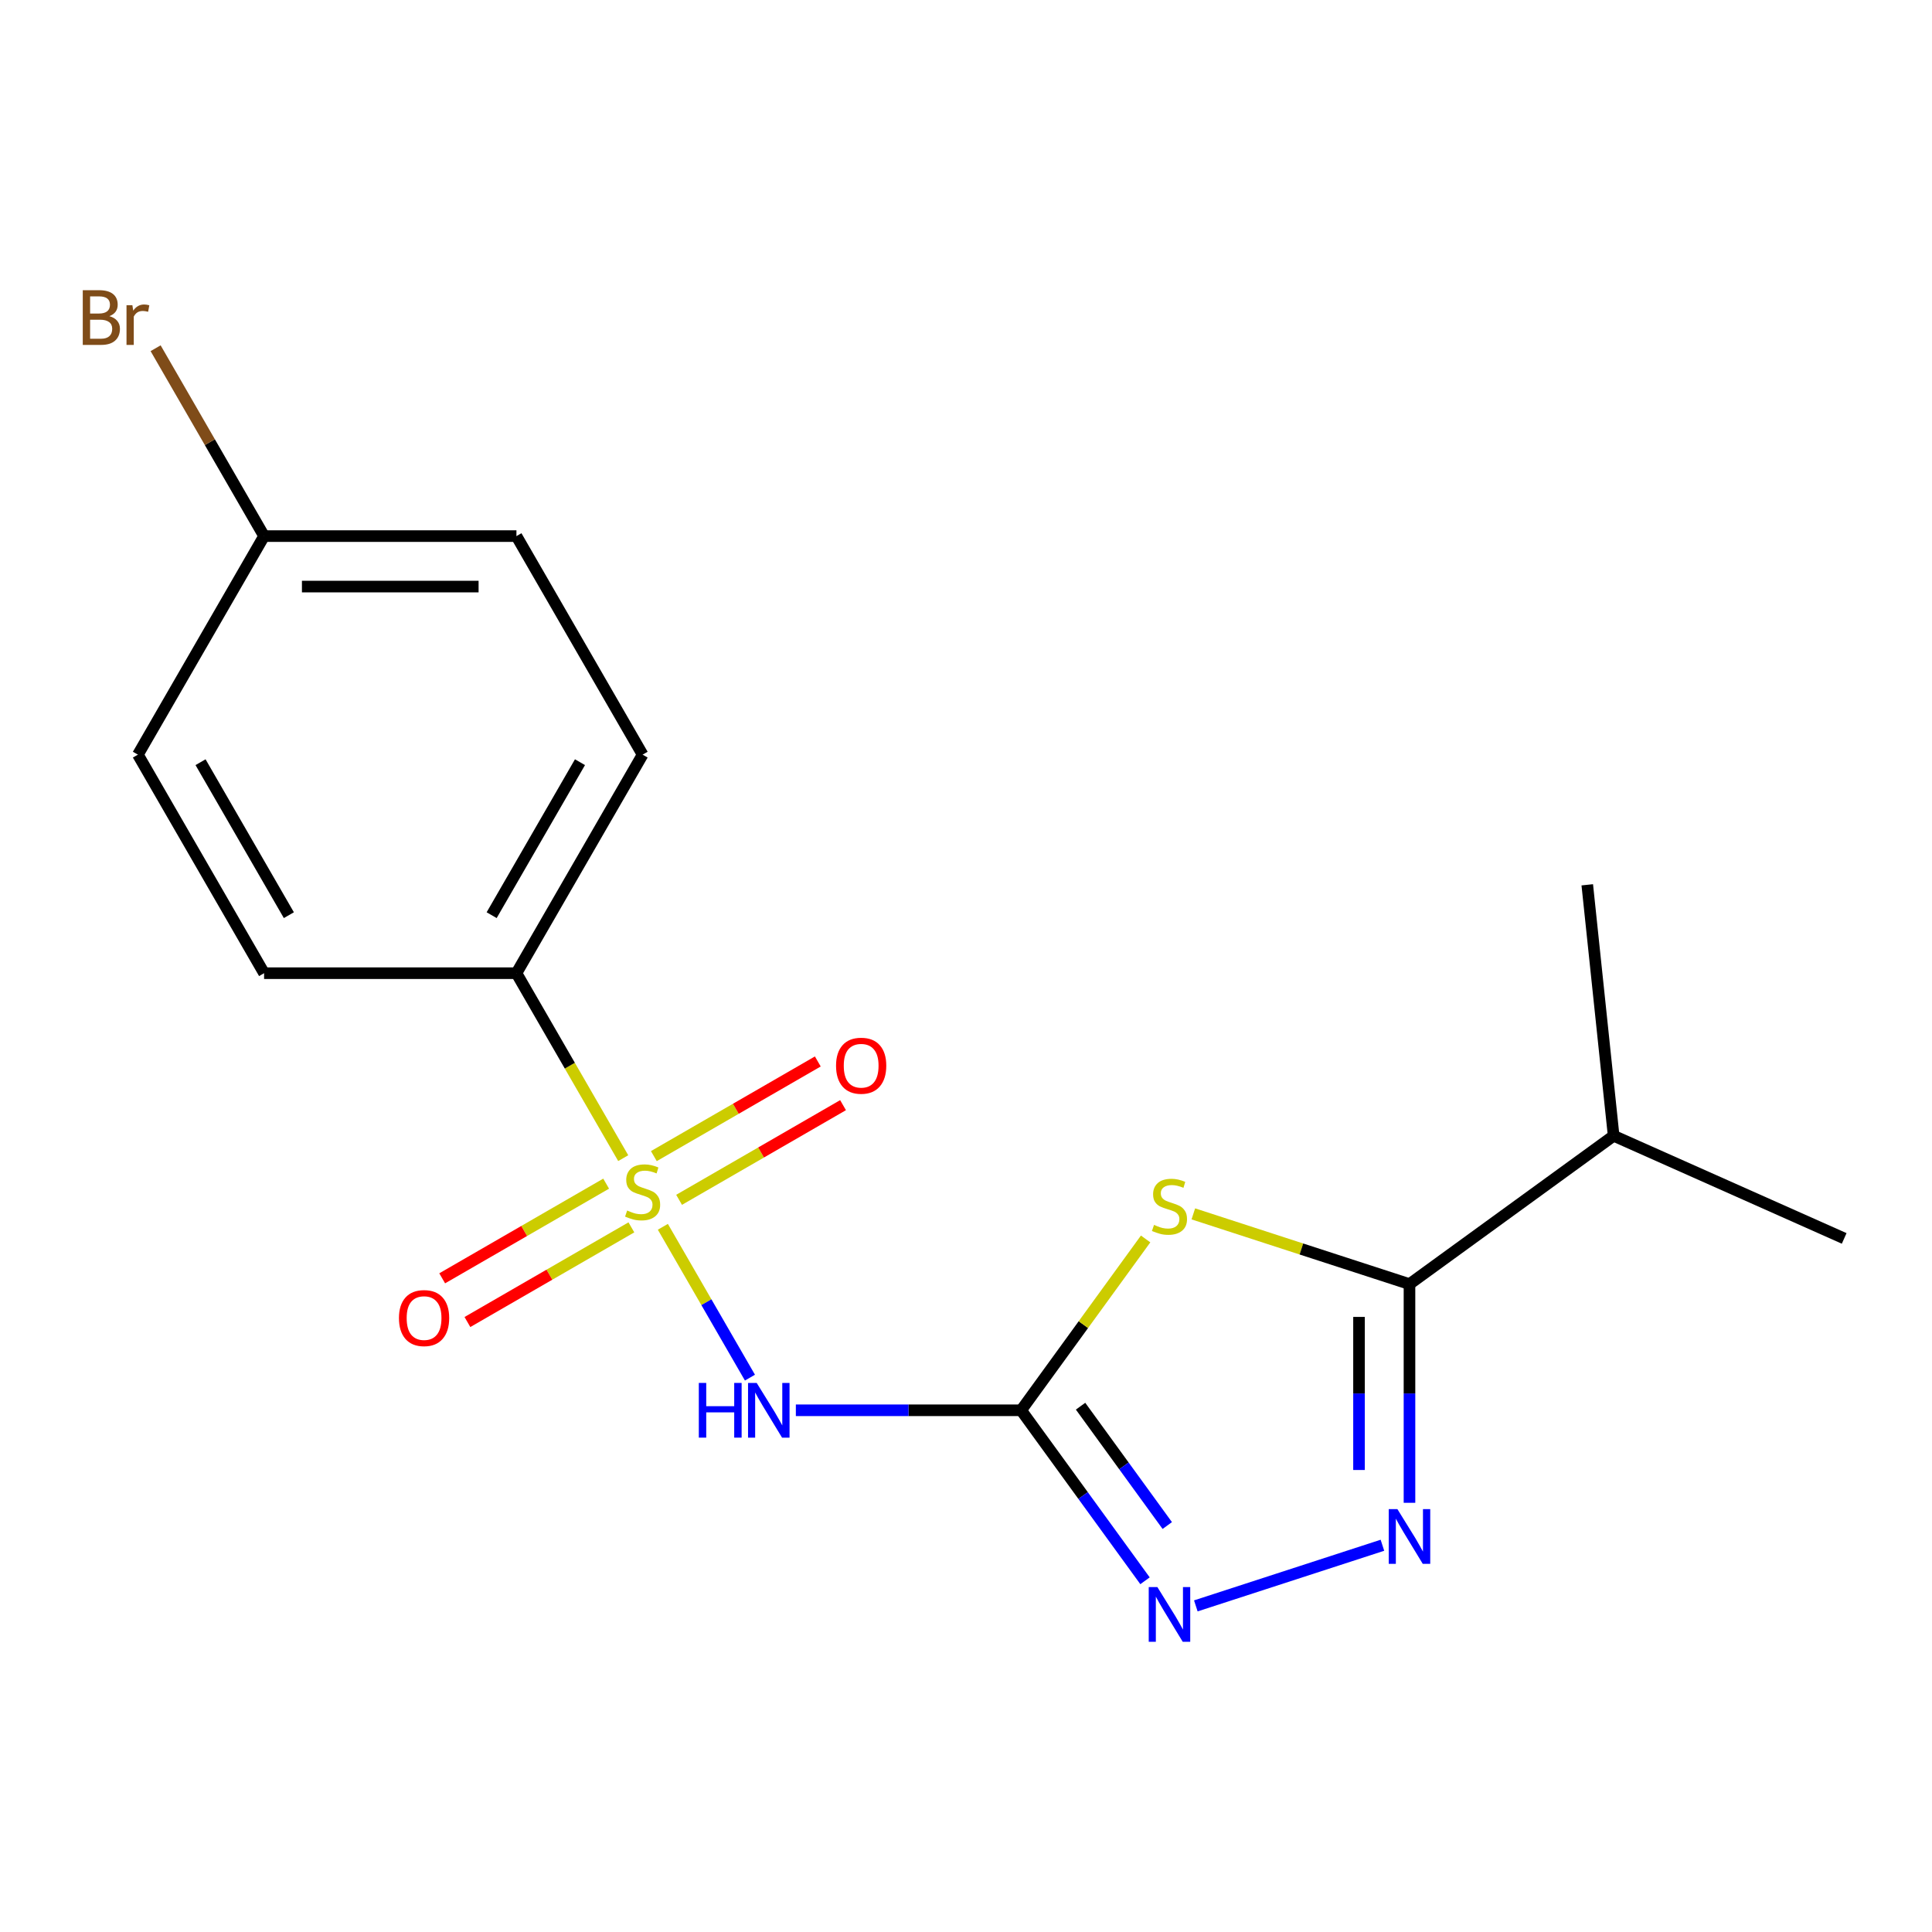 <?xml version='1.0' encoding='iso-8859-1'?>
<svg version='1.1' baseProfile='full'
              xmlns='http://www.w3.org/2000/svg'
                      xmlns:rdkit='http://www.rdkit.org/xml'
                      xmlns:xlink='http://www.w3.org/1999/xlink'
                  xml:space='preserve'
width='1000px' height='1000px' viewBox='0 0 1000 1000'>
<!-- END OF HEADER -->
<rect style='opacity:1.0;fill:#FFFFFF;stroke:none' width='1000' height='1000' x='0' y='0'> </rect>
<path class='bond-2' d='M 343.093,634.988 L 365.631,674.024' style='fill:none;fill-rule:evenodd;stroke:#CCCC00;stroke-width:6px;stroke-linecap:butt;stroke-linejoin:miter;stroke-opacity:1' />
<path class='bond-2' d='M 365.631,674.024 L 388.168,713.06' style='fill:none;fill-rule:evenodd;stroke:#0000FF;stroke-width:6px;stroke-linecap:butt;stroke-linejoin:miter;stroke-opacity:1' />
<path class='bond-6' d='M 322.579,599.457 L 294.943,551.59' style='fill:none;fill-rule:evenodd;stroke:#CCCC00;stroke-width:6px;stroke-linecap:butt;stroke-linejoin:miter;stroke-opacity:1' />
<path class='bond-6' d='M 294.943,551.59 L 267.308,503.723' style='fill:none;fill-rule:evenodd;stroke:#000000;stroke-width:6px;stroke-linecap:butt;stroke-linejoin:miter;stroke-opacity:1' />
<path class='bond-7' d='M 313.741,612.658 L 271.308,637.156' style='fill:none;fill-rule:evenodd;stroke:#CCCC00;stroke-width:6px;stroke-linecap:butt;stroke-linejoin:miter;stroke-opacity:1' />
<path class='bond-7' d='M 271.308,637.156 L 228.876,661.655' style='fill:none;fill-rule:evenodd;stroke:#FF0000;stroke-width:6px;stroke-linecap:butt;stroke-linejoin:miter;stroke-opacity:1' />
<path class='bond-7' d='M 326.802,635.282 L 284.37,659.78' style='fill:none;fill-rule:evenodd;stroke:#CCCC00;stroke-width:6px;stroke-linecap:butt;stroke-linejoin:miter;stroke-opacity:1' />
<path class='bond-7' d='M 284.37,659.78 L 241.938,684.278' style='fill:none;fill-rule:evenodd;stroke:#FF0000;stroke-width:6px;stroke-linecap:butt;stroke-linejoin:miter;stroke-opacity:1' />
<path class='bond-8' d='M 351.493,621.027 L 393.926,596.528' style='fill:none;fill-rule:evenodd;stroke:#CCCC00;stroke-width:6px;stroke-linecap:butt;stroke-linejoin:miter;stroke-opacity:1' />
<path class='bond-8' d='M 393.926,596.528 L 436.358,572.03' style='fill:none;fill-rule:evenodd;stroke:#FF0000;stroke-width:6px;stroke-linecap:butt;stroke-linejoin:miter;stroke-opacity:1' />
<path class='bond-8' d='M 338.431,598.403 L 380.864,573.904' style='fill:none;fill-rule:evenodd;stroke:#CCCC00;stroke-width:6px;stroke-linecap:butt;stroke-linejoin:miter;stroke-opacity:1' />
<path class='bond-8' d='M 380.864,573.904 L 423.296,549.406' style='fill:none;fill-rule:evenodd;stroke:#FF0000;stroke-width:6px;stroke-linecap:butt;stroke-linejoin:miter;stroke-opacity:1' />
<path class='bond-0' d='M 528.545,729.961 L 470.238,729.961' style='fill:none;fill-rule:evenodd;stroke:#000000;stroke-width:6px;stroke-linecap:butt;stroke-linejoin:miter;stroke-opacity:1' />
<path class='bond-0' d='M 470.238,729.961 L 411.932,729.961' style='fill:none;fill-rule:evenodd;stroke:#0000FF;stroke-width:6px;stroke-linecap:butt;stroke-linejoin:miter;stroke-opacity:1' />
<path class='bond-1' d='M 528.545,729.961 L 560.76,685.621' style='fill:none;fill-rule:evenodd;stroke:#000000;stroke-width:6px;stroke-linecap:butt;stroke-linejoin:miter;stroke-opacity:1' />
<path class='bond-1' d='M 560.76,685.621 L 592.975,641.281' style='fill:none;fill-rule:evenodd;stroke:#CCCC00;stroke-width:6px;stroke-linecap:butt;stroke-linejoin:miter;stroke-opacity:1' />
<path class='bond-5' d='M 528.545,729.961 L 560.603,774.085' style='fill:none;fill-rule:evenodd;stroke:#000000;stroke-width:6px;stroke-linecap:butt;stroke-linejoin:miter;stroke-opacity:1' />
<path class='bond-5' d='M 560.603,774.085 L 592.66,818.209' style='fill:none;fill-rule:evenodd;stroke:#0000FF;stroke-width:6px;stroke-linecap:butt;stroke-linejoin:miter;stroke-opacity:1' />
<path class='bond-5' d='M 559.297,727.843 L 581.737,758.73' style='fill:none;fill-rule:evenodd;stroke:#000000;stroke-width:6px;stroke-linecap:butt;stroke-linejoin:miter;stroke-opacity:1' />
<path class='bond-5' d='M 581.737,758.73 L 604.178,789.616' style='fill:none;fill-rule:evenodd;stroke:#0000FF;stroke-width:6px;stroke-linecap:butt;stroke-linejoin:miter;stroke-opacity:1' />
<path class='bond-4' d='M 617.666,628.3 L 673.606,646.476' style='fill:none;fill-rule:evenodd;stroke:#CCCC00;stroke-width:6px;stroke-linecap:butt;stroke-linejoin:miter;stroke-opacity:1' />
<path class='bond-4' d='M 673.606,646.476 L 729.547,664.652' style='fill:none;fill-rule:evenodd;stroke:#000000;stroke-width:6px;stroke-linecap:butt;stroke-linejoin:miter;stroke-opacity:1' />
<path class='bond-3' d='M 715.541,799.821 L 618.958,831.203' style='fill:none;fill-rule:evenodd;stroke:#0000FF;stroke-width:6px;stroke-linecap:butt;stroke-linejoin:miter;stroke-opacity:1' />
<path class='bond-19' d='M 729.547,777.845 L 729.547,721.249' style='fill:none;fill-rule:evenodd;stroke:#0000FF;stroke-width:6px;stroke-linecap:butt;stroke-linejoin:miter;stroke-opacity:1' />
<path class='bond-19' d='M 729.547,721.249 L 729.547,664.652' style='fill:none;fill-rule:evenodd;stroke:#000000;stroke-width:6px;stroke-linecap:butt;stroke-linejoin:miter;stroke-opacity:1' />
<path class='bond-19' d='M 703.423,760.866 L 703.423,721.249' style='fill:none;fill-rule:evenodd;stroke:#0000FF;stroke-width:6px;stroke-linecap:butt;stroke-linejoin:miter;stroke-opacity:1' />
<path class='bond-19' d='M 703.423,721.249 L 703.423,681.631' style='fill:none;fill-rule:evenodd;stroke:#000000;stroke-width:6px;stroke-linecap:butt;stroke-linejoin:miter;stroke-opacity:1' />
<path class='bond-9' d='M 729.547,664.652 L 835.219,587.876' style='fill:none;fill-rule:evenodd;stroke:#000000;stroke-width:6px;stroke-linecap:butt;stroke-linejoin:miter;stroke-opacity:1' />
<path class='bond-10' d='M 267.308,503.723 L 332.617,390.604' style='fill:none;fill-rule:evenodd;stroke:#000000;stroke-width:6px;stroke-linecap:butt;stroke-linejoin:miter;stroke-opacity:1' />
<path class='bond-10' d='M 254.48,473.693 L 300.197,394.51' style='fill:none;fill-rule:evenodd;stroke:#000000;stroke-width:6px;stroke-linecap:butt;stroke-linejoin:miter;stroke-opacity:1' />
<path class='bond-11' d='M 267.308,503.723 L 136.689,503.723' style='fill:none;fill-rule:evenodd;stroke:#000000;stroke-width:6px;stroke-linecap:butt;stroke-linejoin:miter;stroke-opacity:1' />
<path class='bond-16' d='M 835.219,587.876 L 954.545,641.004' style='fill:none;fill-rule:evenodd;stroke:#000000;stroke-width:6px;stroke-linecap:butt;stroke-linejoin:miter;stroke-opacity:1' />
<path class='bond-17' d='M 835.219,587.876 L 821.566,457.973' style='fill:none;fill-rule:evenodd;stroke:#000000;stroke-width:6px;stroke-linecap:butt;stroke-linejoin:miter;stroke-opacity:1' />
<path class='bond-14' d='M 332.617,390.604 L 267.308,277.485' style='fill:none;fill-rule:evenodd;stroke:#000000;stroke-width:6px;stroke-linecap:butt;stroke-linejoin:miter;stroke-opacity:1' />
<path class='bond-13' d='M 136.689,503.723 L 71.379,390.604' style='fill:none;fill-rule:evenodd;stroke:#000000;stroke-width:6px;stroke-linecap:butt;stroke-linejoin:miter;stroke-opacity:1' />
<path class='bond-13' d='M 149.516,473.693 L 103.8,394.51' style='fill:none;fill-rule:evenodd;stroke:#000000;stroke-width:6px;stroke-linecap:butt;stroke-linejoin:miter;stroke-opacity:1' />
<path class='bond-12' d='M 136.689,277.485 L 71.379,390.604' style='fill:none;fill-rule:evenodd;stroke:#000000;stroke-width:6px;stroke-linecap:butt;stroke-linejoin:miter;stroke-opacity:1' />
<path class='bond-15' d='M 136.689,277.485 L 108.617,228.863' style='fill:none;fill-rule:evenodd;stroke:#000000;stroke-width:6px;stroke-linecap:butt;stroke-linejoin:miter;stroke-opacity:1' />
<path class='bond-15' d='M 108.617,228.863 L 80.545,180.241' style='fill:none;fill-rule:evenodd;stroke:#7F4C19;stroke-width:6px;stroke-linecap:butt;stroke-linejoin:miter;stroke-opacity:1' />
<path class='bond-18' d='M 136.689,277.485 L 267.308,277.485' style='fill:none;fill-rule:evenodd;stroke:#000000;stroke-width:6px;stroke-linecap:butt;stroke-linejoin:miter;stroke-opacity:1' />
<path class='bond-18' d='M 156.282,303.609 L 247.715,303.609' style='fill:none;fill-rule:evenodd;stroke:#000000;stroke-width:6px;stroke-linecap:butt;stroke-linejoin:miter;stroke-opacity:1' />
<path  class='atom-0' d='M 324.617 626.562
Q 324.937 626.682, 326.257 627.242
Q 327.577 627.802, 329.017 628.162
Q 330.497 628.482, 331.937 628.482
Q 334.617 628.482, 336.177 627.202
Q 337.737 625.882, 337.737 623.602
Q 337.737 622.042, 336.937 621.082
Q 336.177 620.122, 334.977 619.602
Q 333.777 619.082, 331.777 618.482
Q 329.257 617.722, 327.737 617.002
Q 326.257 616.282, 325.177 614.762
Q 324.137 613.242, 324.137 610.682
Q 324.137 607.122, 326.537 604.922
Q 328.977 602.722, 333.777 602.722
Q 337.057 602.722, 340.777 604.282
L 339.857 607.362
Q 336.457 605.962, 333.897 605.962
Q 331.137 605.962, 329.617 607.122
Q 328.097 608.242, 328.137 610.202
Q 328.137 611.722, 328.897 612.642
Q 329.697 613.562, 330.817 614.082
Q 331.977 614.602, 333.897 615.202
Q 336.457 616.002, 337.977 616.802
Q 339.497 617.602, 340.577 619.242
Q 341.697 620.842, 341.697 623.602
Q 341.697 627.522, 339.057 629.642
Q 336.457 631.722, 332.097 631.722
Q 329.577 631.722, 327.657 631.162
Q 325.777 630.642, 323.537 629.722
L 324.617 626.562
' fill='#CCCC00'/>
<path  class='atom-2' d='M 597.321 634.009
Q 597.641 634.129, 598.961 634.689
Q 600.281 635.249, 601.721 635.609
Q 603.201 635.929, 604.641 635.929
Q 607.321 635.929, 608.881 634.649
Q 610.441 633.329, 610.441 631.049
Q 610.441 629.489, 609.641 628.529
Q 608.881 627.569, 607.681 627.049
Q 606.481 626.529, 604.481 625.929
Q 601.961 625.169, 600.441 624.449
Q 598.961 623.729, 597.881 622.209
Q 596.841 620.689, 596.841 618.129
Q 596.841 614.569, 599.241 612.369
Q 601.681 610.169, 606.481 610.169
Q 609.761 610.169, 613.481 611.729
L 612.561 614.809
Q 609.161 613.409, 606.601 613.409
Q 603.841 613.409, 602.321 614.569
Q 600.801 615.689, 600.841 617.649
Q 600.841 619.169, 601.601 620.089
Q 602.401 621.009, 603.521 621.529
Q 604.681 622.049, 606.601 622.649
Q 609.161 623.449, 610.681 624.249
Q 612.201 625.049, 613.281 626.689
Q 614.401 628.289, 614.401 631.049
Q 614.401 634.969, 611.761 637.089
Q 609.161 639.169, 604.801 639.169
Q 602.281 639.169, 600.361 638.609
Q 598.481 638.089, 596.241 637.169
L 597.321 634.009
' fill='#CCCC00'/>
<path  class='atom-3' d='M 361.706 715.801
L 365.546 715.801
L 365.546 727.841
L 380.026 727.841
L 380.026 715.801
L 383.866 715.801
L 383.866 744.121
L 380.026 744.121
L 380.026 731.041
L 365.546 731.041
L 365.546 744.121
L 361.706 744.121
L 361.706 715.801
' fill='#0000FF'/>
<path  class='atom-3' d='M 391.666 715.801
L 400.946 730.801
Q 401.866 732.281, 403.346 734.961
Q 404.826 737.641, 404.906 737.801
L 404.906 715.801
L 408.666 715.801
L 408.666 744.121
L 404.786 744.121
L 394.826 727.721
Q 393.666 725.801, 392.426 723.601
Q 391.226 721.401, 390.866 720.721
L 390.866 744.121
L 387.186 744.121
L 387.186 715.801
L 391.666 715.801
' fill='#0000FF'/>
<path  class='atom-4' d='M 723.287 781.111
L 732.567 796.111
Q 733.487 797.591, 734.967 800.271
Q 736.447 802.951, 736.527 803.111
L 736.527 781.111
L 740.287 781.111
L 740.287 809.431
L 736.407 809.431
L 726.447 793.031
Q 725.287 791.111, 724.047 788.911
Q 722.847 786.711, 722.487 786.031
L 722.487 809.431
L 718.807 809.431
L 718.807 781.111
L 723.287 781.111
' fill='#0000FF'/>
<path  class='atom-6' d='M 599.061 821.474
L 608.341 836.474
Q 609.261 837.954, 610.741 840.634
Q 612.221 843.314, 612.301 843.474
L 612.301 821.474
L 616.061 821.474
L 616.061 849.794
L 612.181 849.794
L 602.221 833.394
Q 601.061 831.474, 599.821 829.274
Q 598.621 827.074, 598.261 826.394
L 598.261 849.794
L 594.581 849.794
L 594.581 821.474
L 599.061 821.474
' fill='#0000FF'/>
<path  class='atom-8' d='M 206.498 682.232
Q 206.498 675.432, 209.858 671.632
Q 213.218 667.832, 219.498 667.832
Q 225.778 667.832, 229.138 671.632
Q 232.498 675.432, 232.498 682.232
Q 232.498 689.112, 229.098 693.032
Q 225.698 696.912, 219.498 696.912
Q 213.258 696.912, 209.858 693.032
Q 206.498 689.152, 206.498 682.232
M 219.498 693.712
Q 223.818 693.712, 226.138 690.832
Q 228.498 687.912, 228.498 682.232
Q 228.498 676.672, 226.138 673.872
Q 223.818 671.032, 219.498 671.032
Q 215.178 671.032, 212.818 673.832
Q 210.498 676.632, 210.498 682.232
Q 210.498 687.952, 212.818 690.832
Q 215.178 693.712, 219.498 693.712
' fill='#FF0000'/>
<path  class='atom-9' d='M 432.736 551.613
Q 432.736 544.813, 436.096 541.013
Q 439.456 537.213, 445.736 537.213
Q 452.016 537.213, 455.376 541.013
Q 458.736 544.813, 458.736 551.613
Q 458.736 558.493, 455.336 562.413
Q 451.936 566.293, 445.736 566.293
Q 439.496 566.293, 436.096 562.413
Q 432.736 558.533, 432.736 551.613
M 445.736 563.093
Q 450.056 563.093, 452.376 560.213
Q 454.736 557.293, 454.736 551.613
Q 454.736 546.053, 452.376 543.253
Q 450.056 540.413, 445.736 540.413
Q 441.416 540.413, 439.056 543.213
Q 436.736 546.013, 436.736 551.613
Q 436.736 557.333, 439.056 560.213
Q 441.416 563.093, 445.736 563.093
' fill='#FF0000'/>
<path  class='atom-16' d='M 56.599 163.646
Q 59.319 164.406, 60.679 166.086
Q 62.08 167.726, 62.08 170.166
Q 62.08 174.086, 59.559 176.326
Q 57.08 178.526, 52.359 178.526
L 42.84 178.526
L 42.84 150.206
L 51.2 150.206
Q 56.039 150.206, 58.48 152.166
Q 60.919 154.126, 60.919 157.726
Q 60.919 162.006, 56.599 163.646
M 46.639 153.406
L 46.639 162.286
L 51.2 162.286
Q 53.999 162.286, 55.44 161.166
Q 56.919 160.006, 56.919 157.726
Q 56.919 153.406, 51.2 153.406
L 46.639 153.406
M 52.359 175.326
Q 55.12 175.326, 56.599 174.006
Q 58.08 172.686, 58.08 170.166
Q 58.08 167.846, 56.44 166.686
Q 54.84 165.486, 51.76 165.486
L 46.639 165.486
L 46.639 175.326
L 52.359 175.326
' fill='#7F4C19'/>
<path  class='atom-16' d='M 68.519 157.966
L 68.96 160.806
Q 71.12 157.606, 74.639 157.606
Q 75.76 157.606, 77.279 158.006
L 76.68 161.366
Q 74.96 160.966, 73.999 160.966
Q 72.32 160.966, 71.2 161.646
Q 70.12 162.286, 69.24 163.846
L 69.24 178.526
L 65.48 178.526
L 65.48 157.966
L 68.519 157.966
' fill='#7F4C19'/>
</svg>
